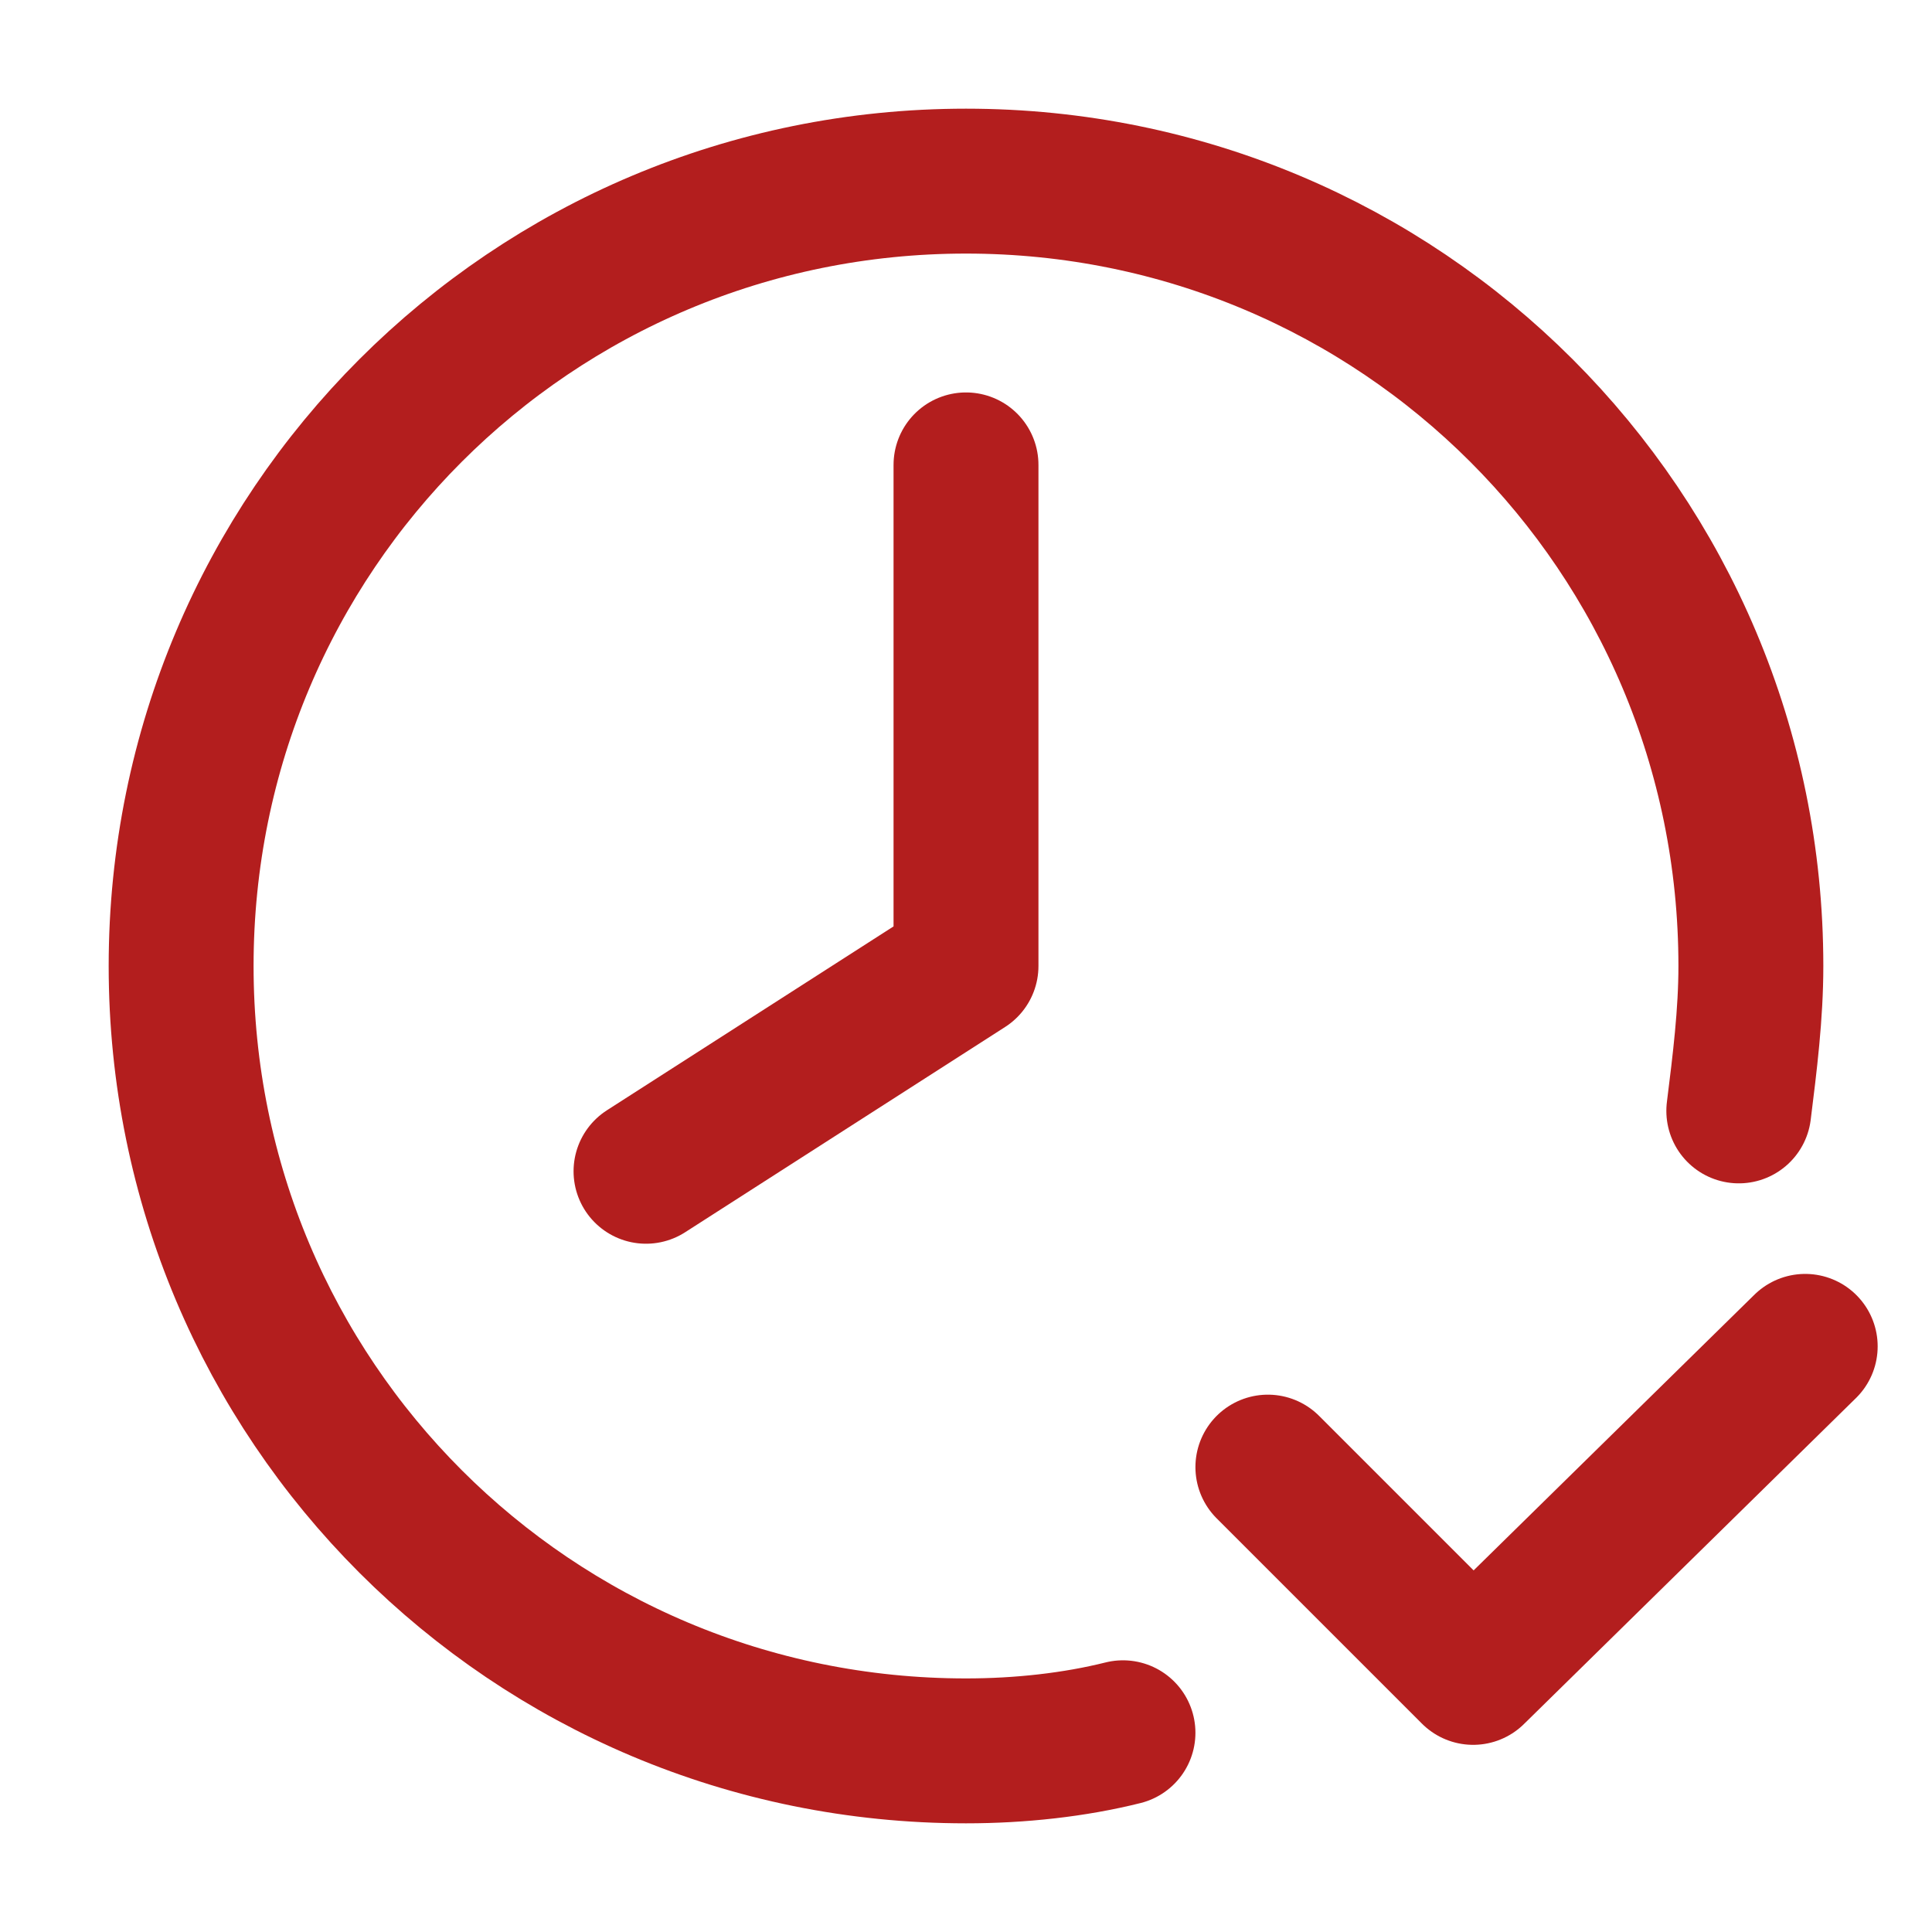 <svg xmlns="http://www.w3.org/2000/svg" width="40" height="40" viewBox="0 0 40 40" fill="none"><path d="M23.25 35.875C22.25 36.125 21.125 36.25 20 36.25C11 36.25 3.75 29 3.75 20C3.75 11 11 3.75 20 3.75C29 3.75 36.25 11 36.25 20C36.25 21 36.125 22 36 23" stroke="#B31E1E" stroke-width="3" stroke-miterlimit="10" stroke-linecap="round" stroke-linejoin="round"></path><path d="M20 9.625V20L13.375 24.25" stroke="#B31E1E" stroke-width="3" stroke-miterlimit="10" stroke-linecap="round" stroke-linejoin="round"></path><path d="M26.25 30.375L30.5 34.625L37.375 27.875" stroke="#B31E1E" stroke-width="3" stroke-miterlimit="10" stroke-linecap="round" stroke-linejoin="round"></path></svg>